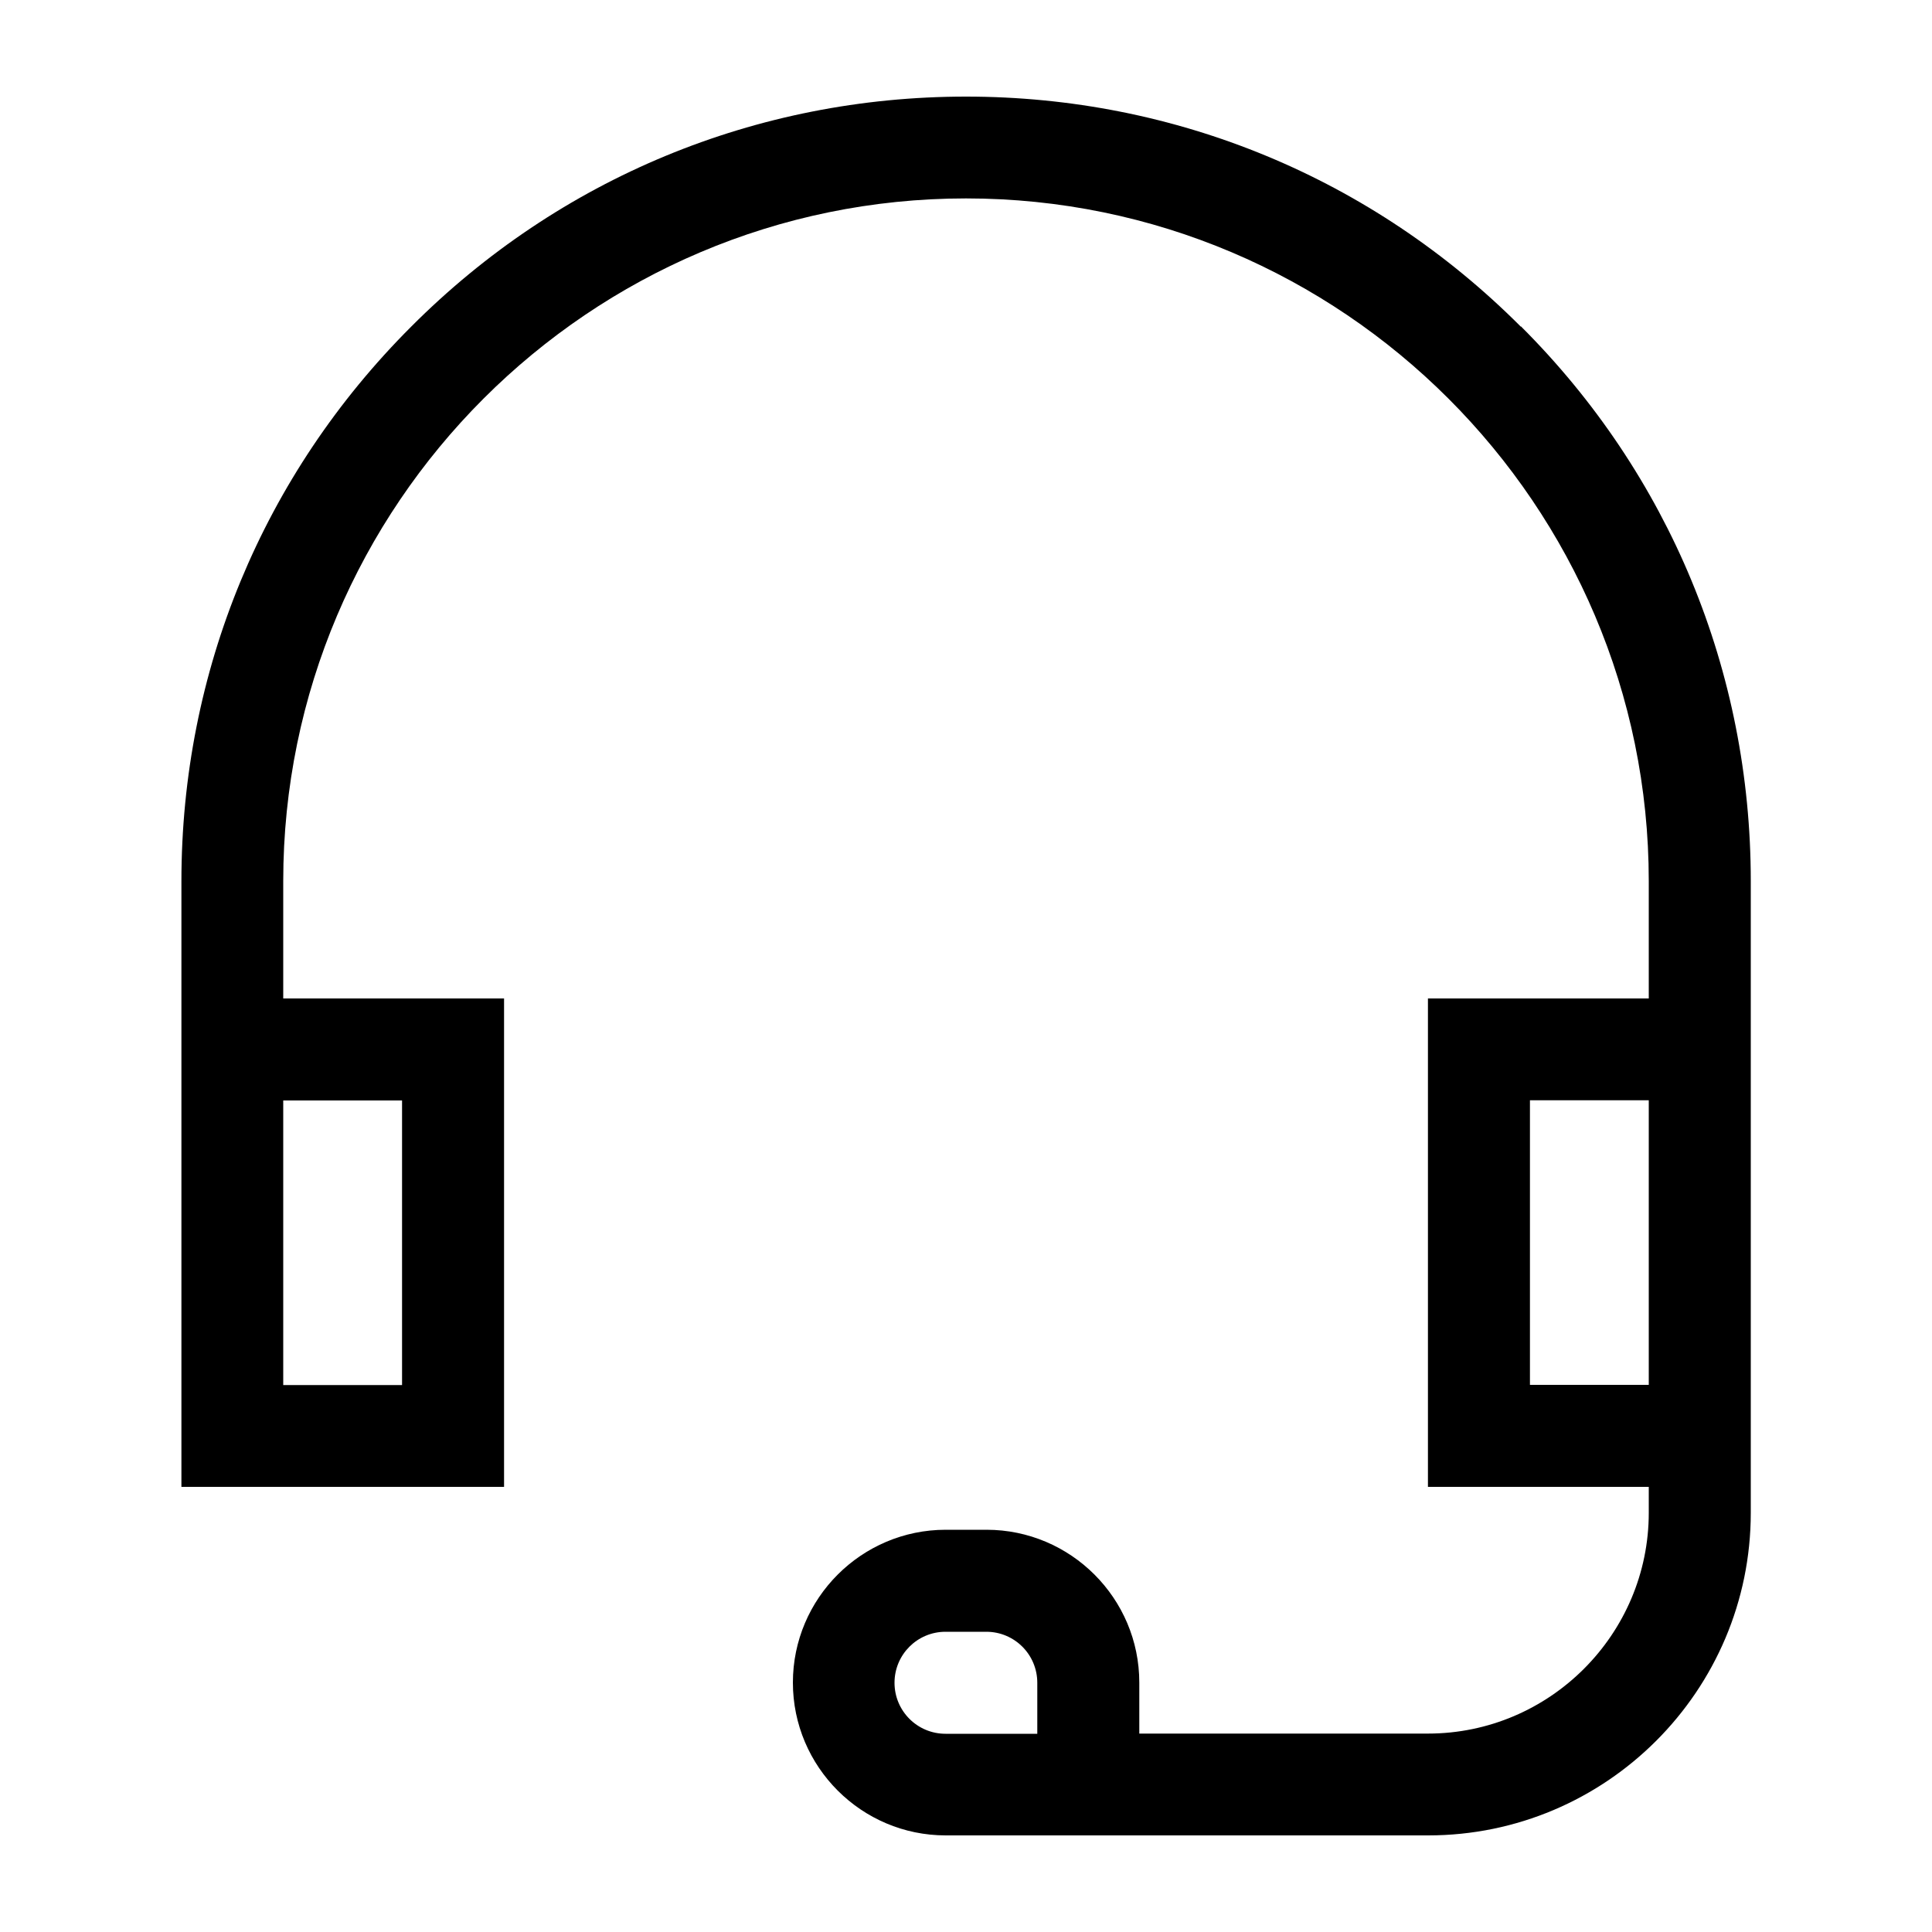 <svg xmlns="http://www.w3.org/2000/svg" data-name="Ebene 1" viewBox="0 0 100 100"><path d="M78.71 16.9C71.04 9.22 60.85 5 50 5S28.95 9.22 21.29 16.9c-7.68 7.67-11.9 17.86-11.9 28.71v31.35h16.7V51.68H14.66v-6.07c0-19.48 15.86-35.34 35.34-35.34s35.34 15.86 35.34 35.34v6.07H73.91v25.28h11.43v1.34c0 6.29-5.13 11.43-11.43 11.43H58.97v-2.64c0-4.36-3.55-7.91-7.91-7.91h-2.11c-4.36 0-7.91 3.55-7.91 7.91S44.59 95 48.95 95h24.97c9.21 0 16.7-7.49 16.7-16.7V45.6c0-10.85-4.22-21.05-11.9-28.71v.02Zm-57.9 54.79h-6.15V56.96h6.15zm32.88 18.05h-4.75c-1.46 0-2.64-1.18-2.64-2.64s1.18-2.64 2.64-2.64h2.11c1.46 0 2.64 1.18 2.64 2.64zm25.5-32.79h6.15v14.73h-6.15z"/></svg>
